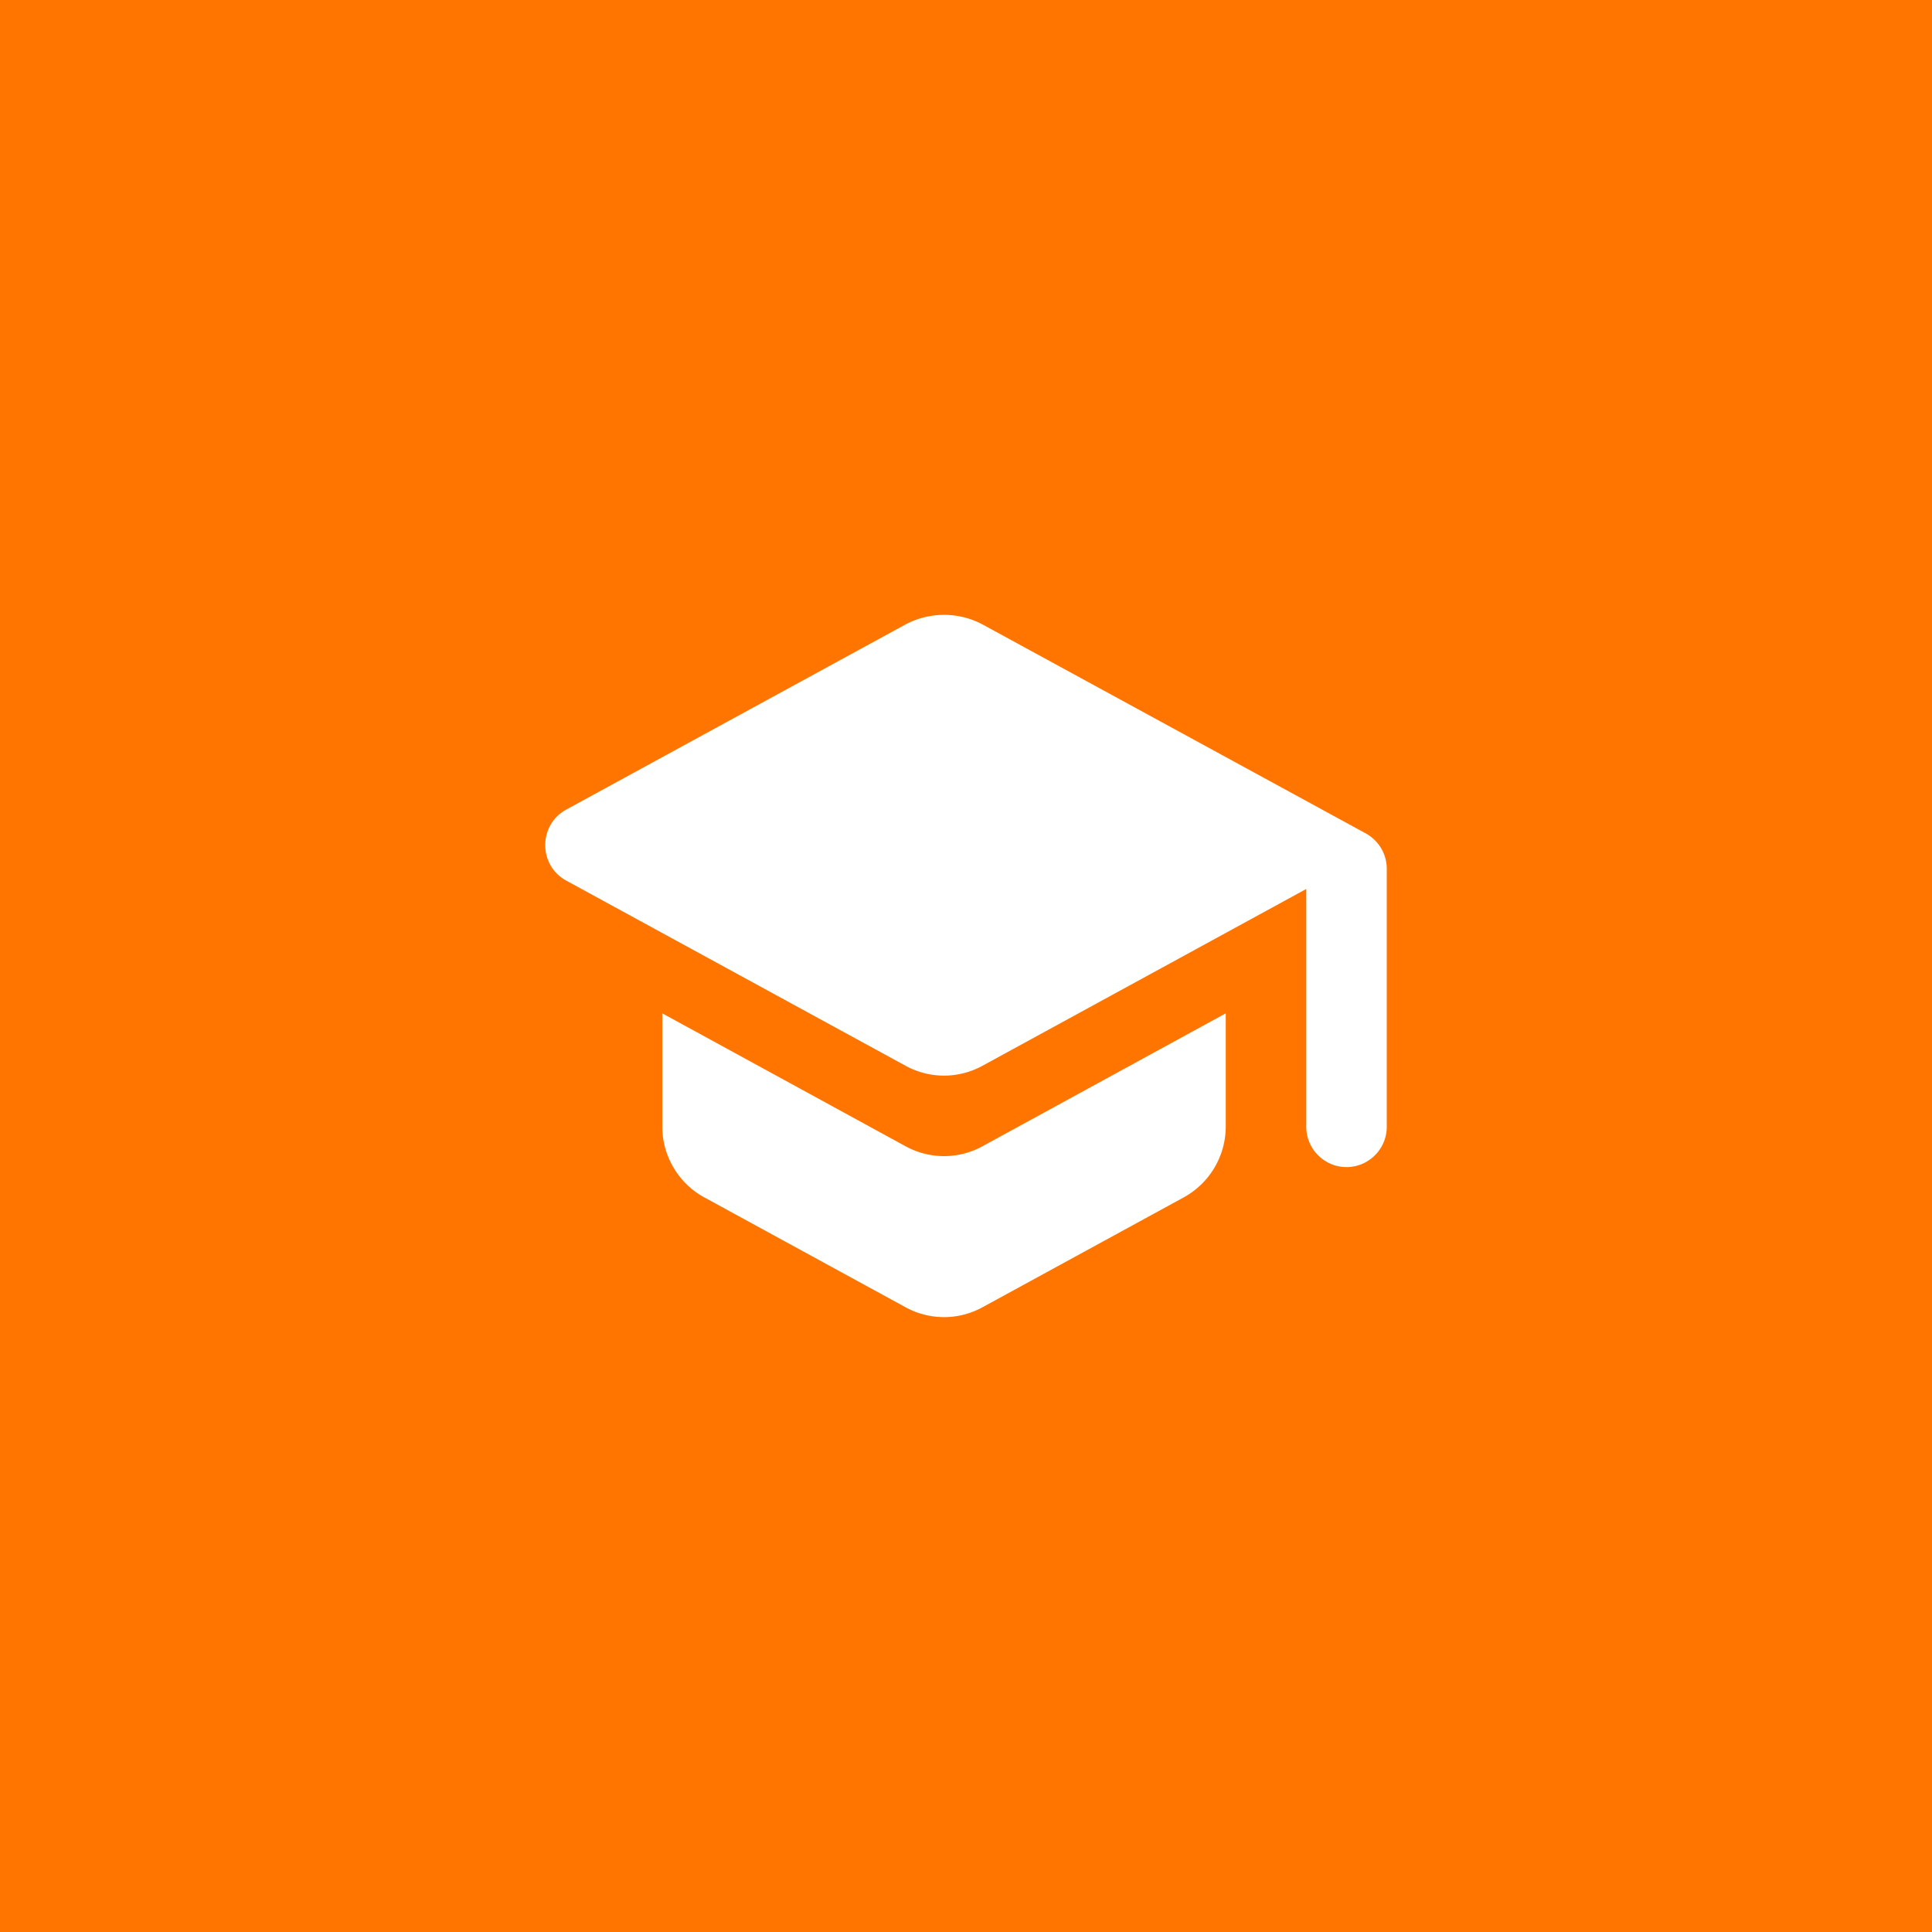 <?xml version="1.0" encoding="UTF-8"?> <svg xmlns="http://www.w3.org/2000/svg" width="80" height="80" fill="none"><path fill="#FF7500" d="M0 0h80v80H0z"></path><path d="M27.423 41.96v4.683c0 1.217.667 2.35 1.733 2.934l8.334 4.55c1 .55 2.2.55 3.2 0l8.333-4.55a3.352 3.352 0 0 0 1.733-2.934V41.96l-10.066 5.5c-1 .55-2.2.55-3.2 0l-10.067-5.5Zm10.067-16.1-14.05 7.667c-1.15.633-1.15 2.3 0 2.933l14.05 7.667c1 .55 2.2.55 3.2 0l13.4-7.317v9.85c0 .917.75 1.667 1.666 1.667.917 0 1.667-.75 1.667-1.667V35.977c0-.617-.333-1.167-.867-1.467L40.69 25.86a3.4 3.4 0 0 0-3.2 0Z" fill="#fff"></path></svg> 